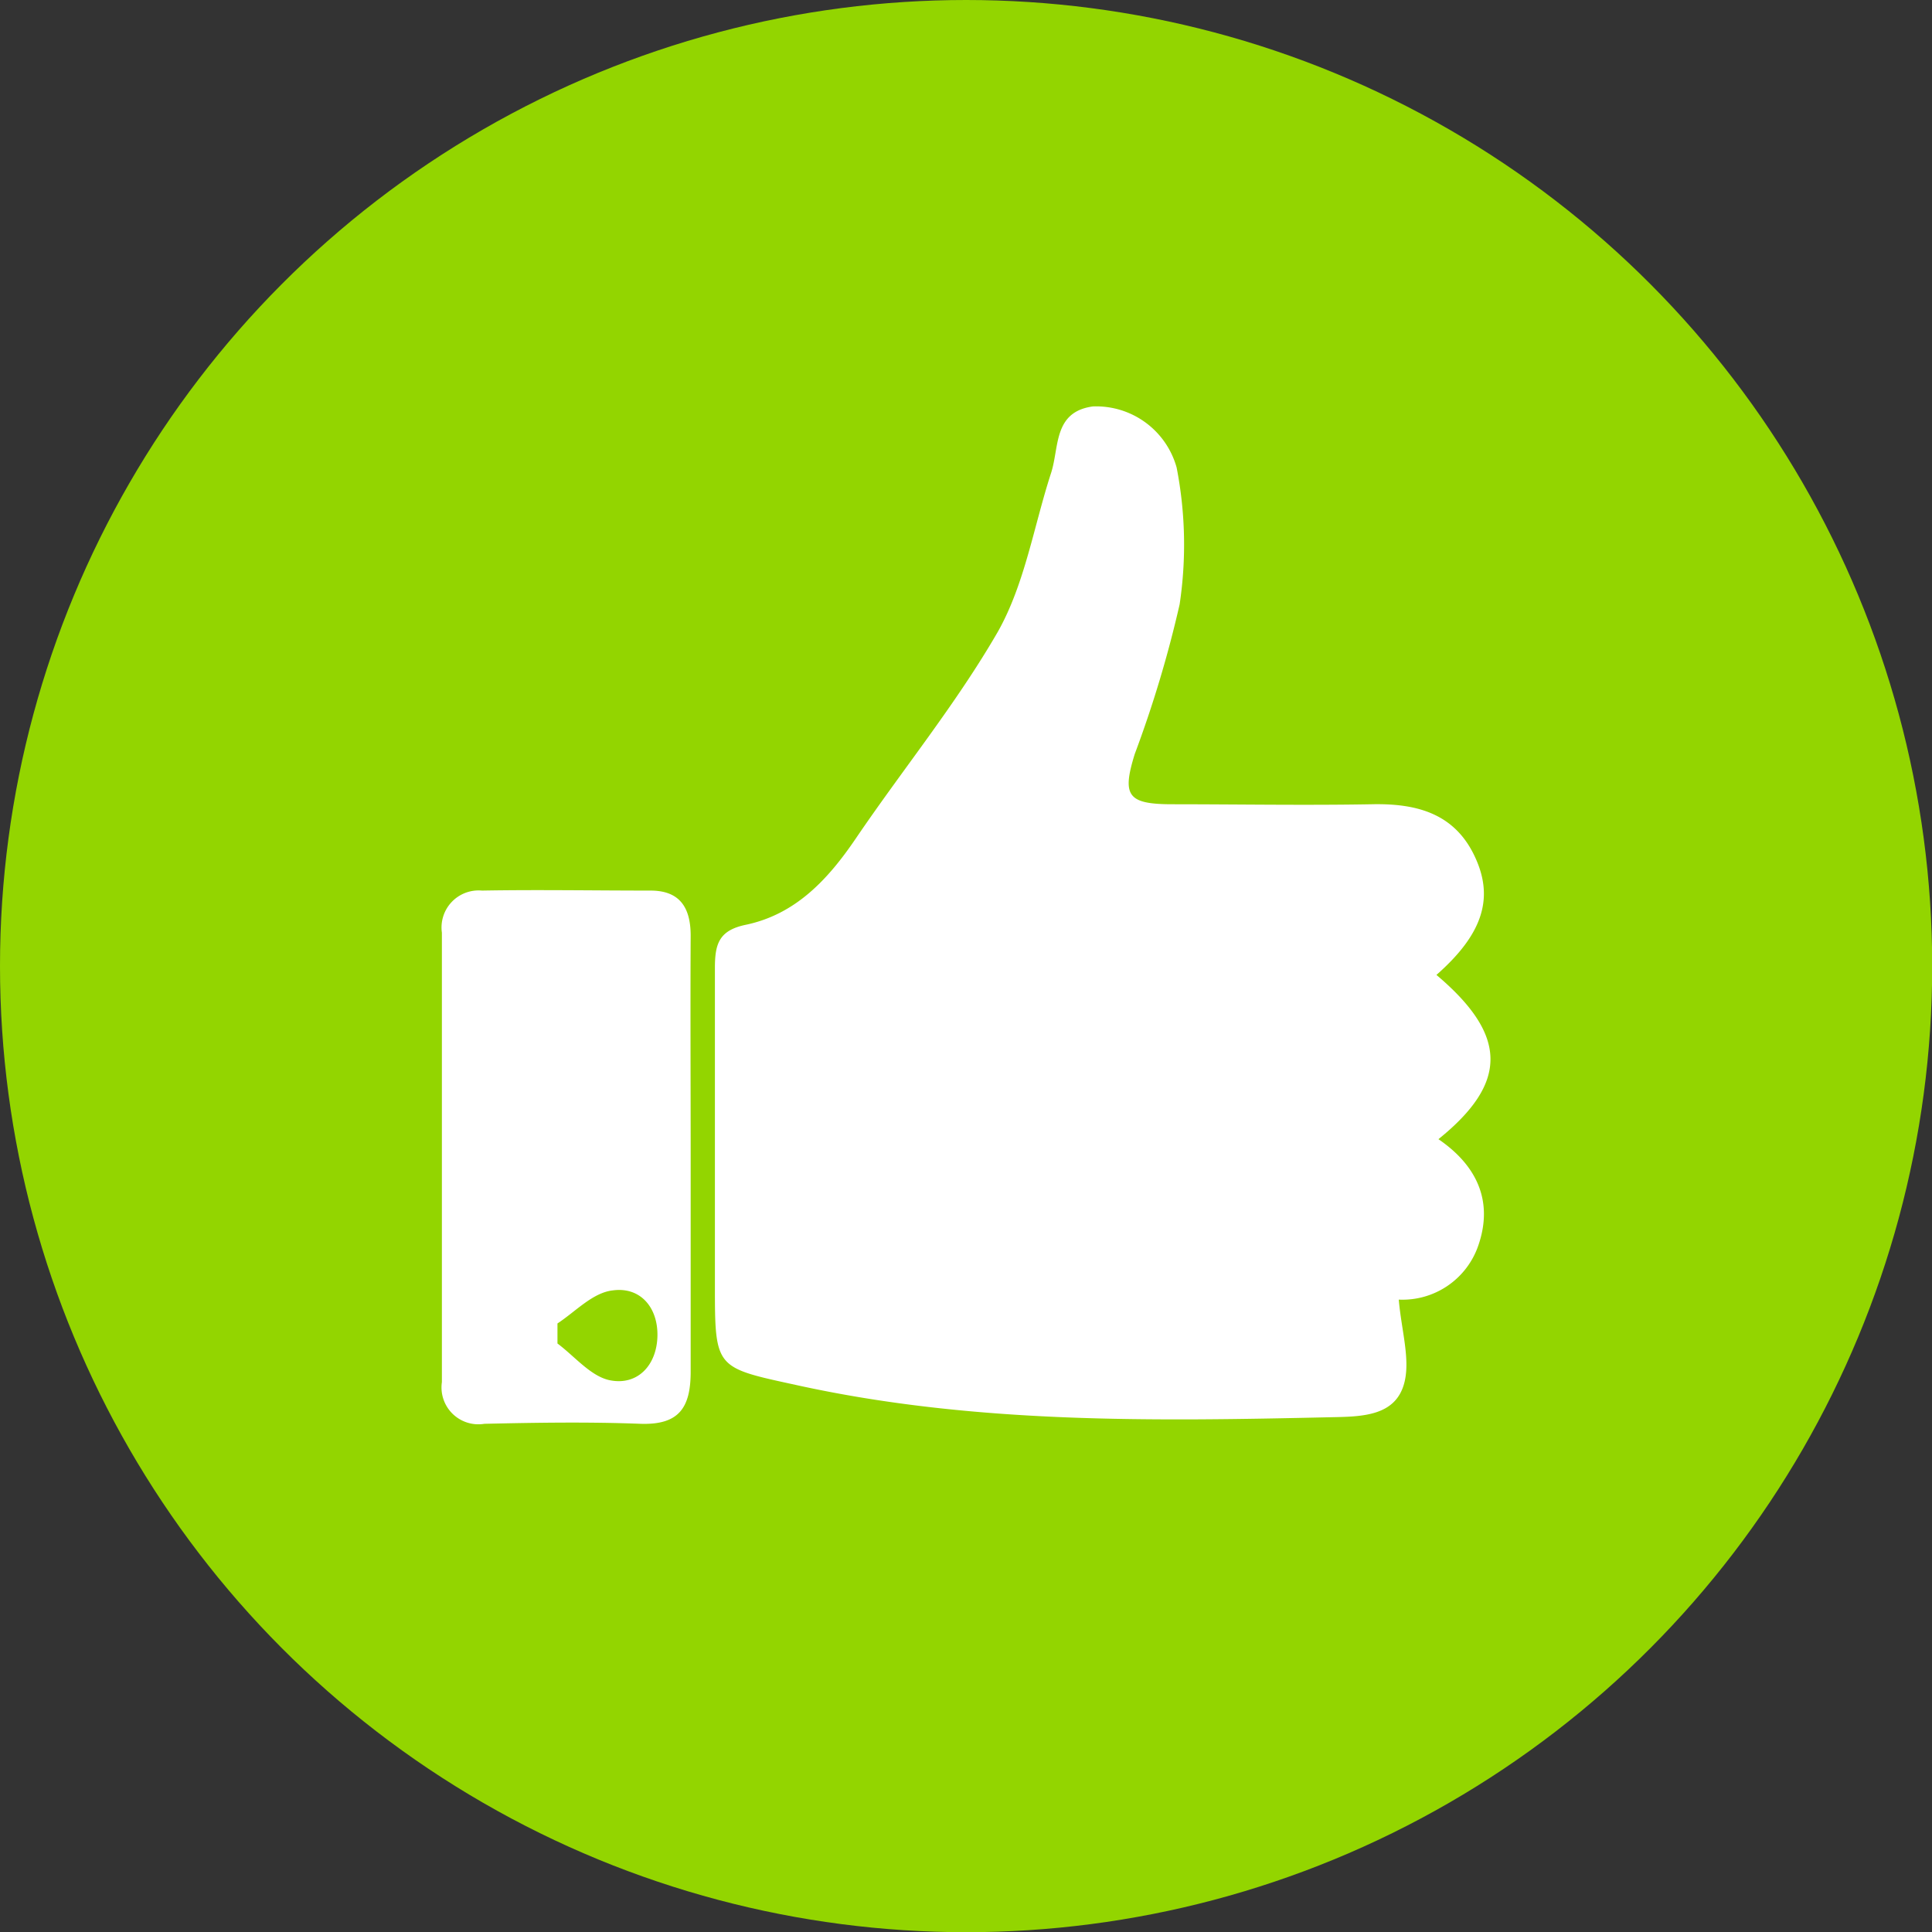 <svg xmlns="http://www.w3.org/2000/svg" width="34.03mm" height="34.03mm" viewBox="0 0 96.45 96.45">
  <rect x="0" y="0" width="96.45" height="96.45" fill="#333333" stroke="none"/>
  <defs>
    <style>
      .cls-1 {
        fill: #93d500;
      }

      .cls-2 {
        fill: #fff;
      }
    </style>
  </defs>
  <title>pg-icon-garantia-de-calidad</title>
  <g id="Capa_2" data-name="Capa 2">
    <g id="Catálogos_2019" data-name="Catálogos 2019">
      <g id="ESP">
        <g>
          <circle class="cls-1" cx="48.23" cy="48.23" r="48.23"/>
          <path class="cls-2" d="M69.83,64.88c.13,1.53.59,3,.27,4.18-.44,1.63-2.09,1.66-3.6,1.69-8.92.2-17.83.34-26.63-1.58-4.16-.91-4.18-.79-4.18-5,0-5.29,0-10.57,0-15.85,0-1.19.2-1.87,1.53-2.15,2.5-.52,4.12-2.27,5.51-4.32,2.35-3.46,5-6.7,7.09-10.32,1.34-2.38,1.79-5.26,2.65-7.91.42-1.28.1-3.06,2.09-3.33a4.17,4.17,0,0,1,4.18,3.05,20.09,20.09,0,0,1,.15,6.83,58.05,58.05,0,0,1-2.24,7.47c-.64,2.06-.36,2.49,1.75,2.51,3.37,0,6.73.06,10.09,0,2.32-.05,4.24.5,5.22,2.8.86,2,.23,3.76-2,5.72,3.55,3,3.61,5.37.1,8.2,1.9,1.3,2.75,3.07,2,5.28A4,4,0,0,1,69.83,64.88Z"/>
          <path class="cls-2" d="M34.48,57.8c0,3.56,0,7.12,0,10.68,0,1.79-.58,2.66-2.49,2.6-2.6-.1-5.21-.06-7.81,0A1.84,1.84,0,0,1,22.06,69V46.56a1.85,1.85,0,0,1,2-2.1c2.8-.05,5.61,0,8.42,0,1.45,0,2,.84,2,2.25C34.46,50.4,34.48,54.1,34.48,57.8Zm-6.65,8.27,0,1c.87.65,1.68,1.66,2.64,1.84,1.37.26,2.31-.76,2.35-2.19s-.84-2.49-2.23-2.3C29.59,64.53,28.73,65.48,27.83,66.07Z"/>
        </g>
      </g>
    </g>
  </g>
</svg>
